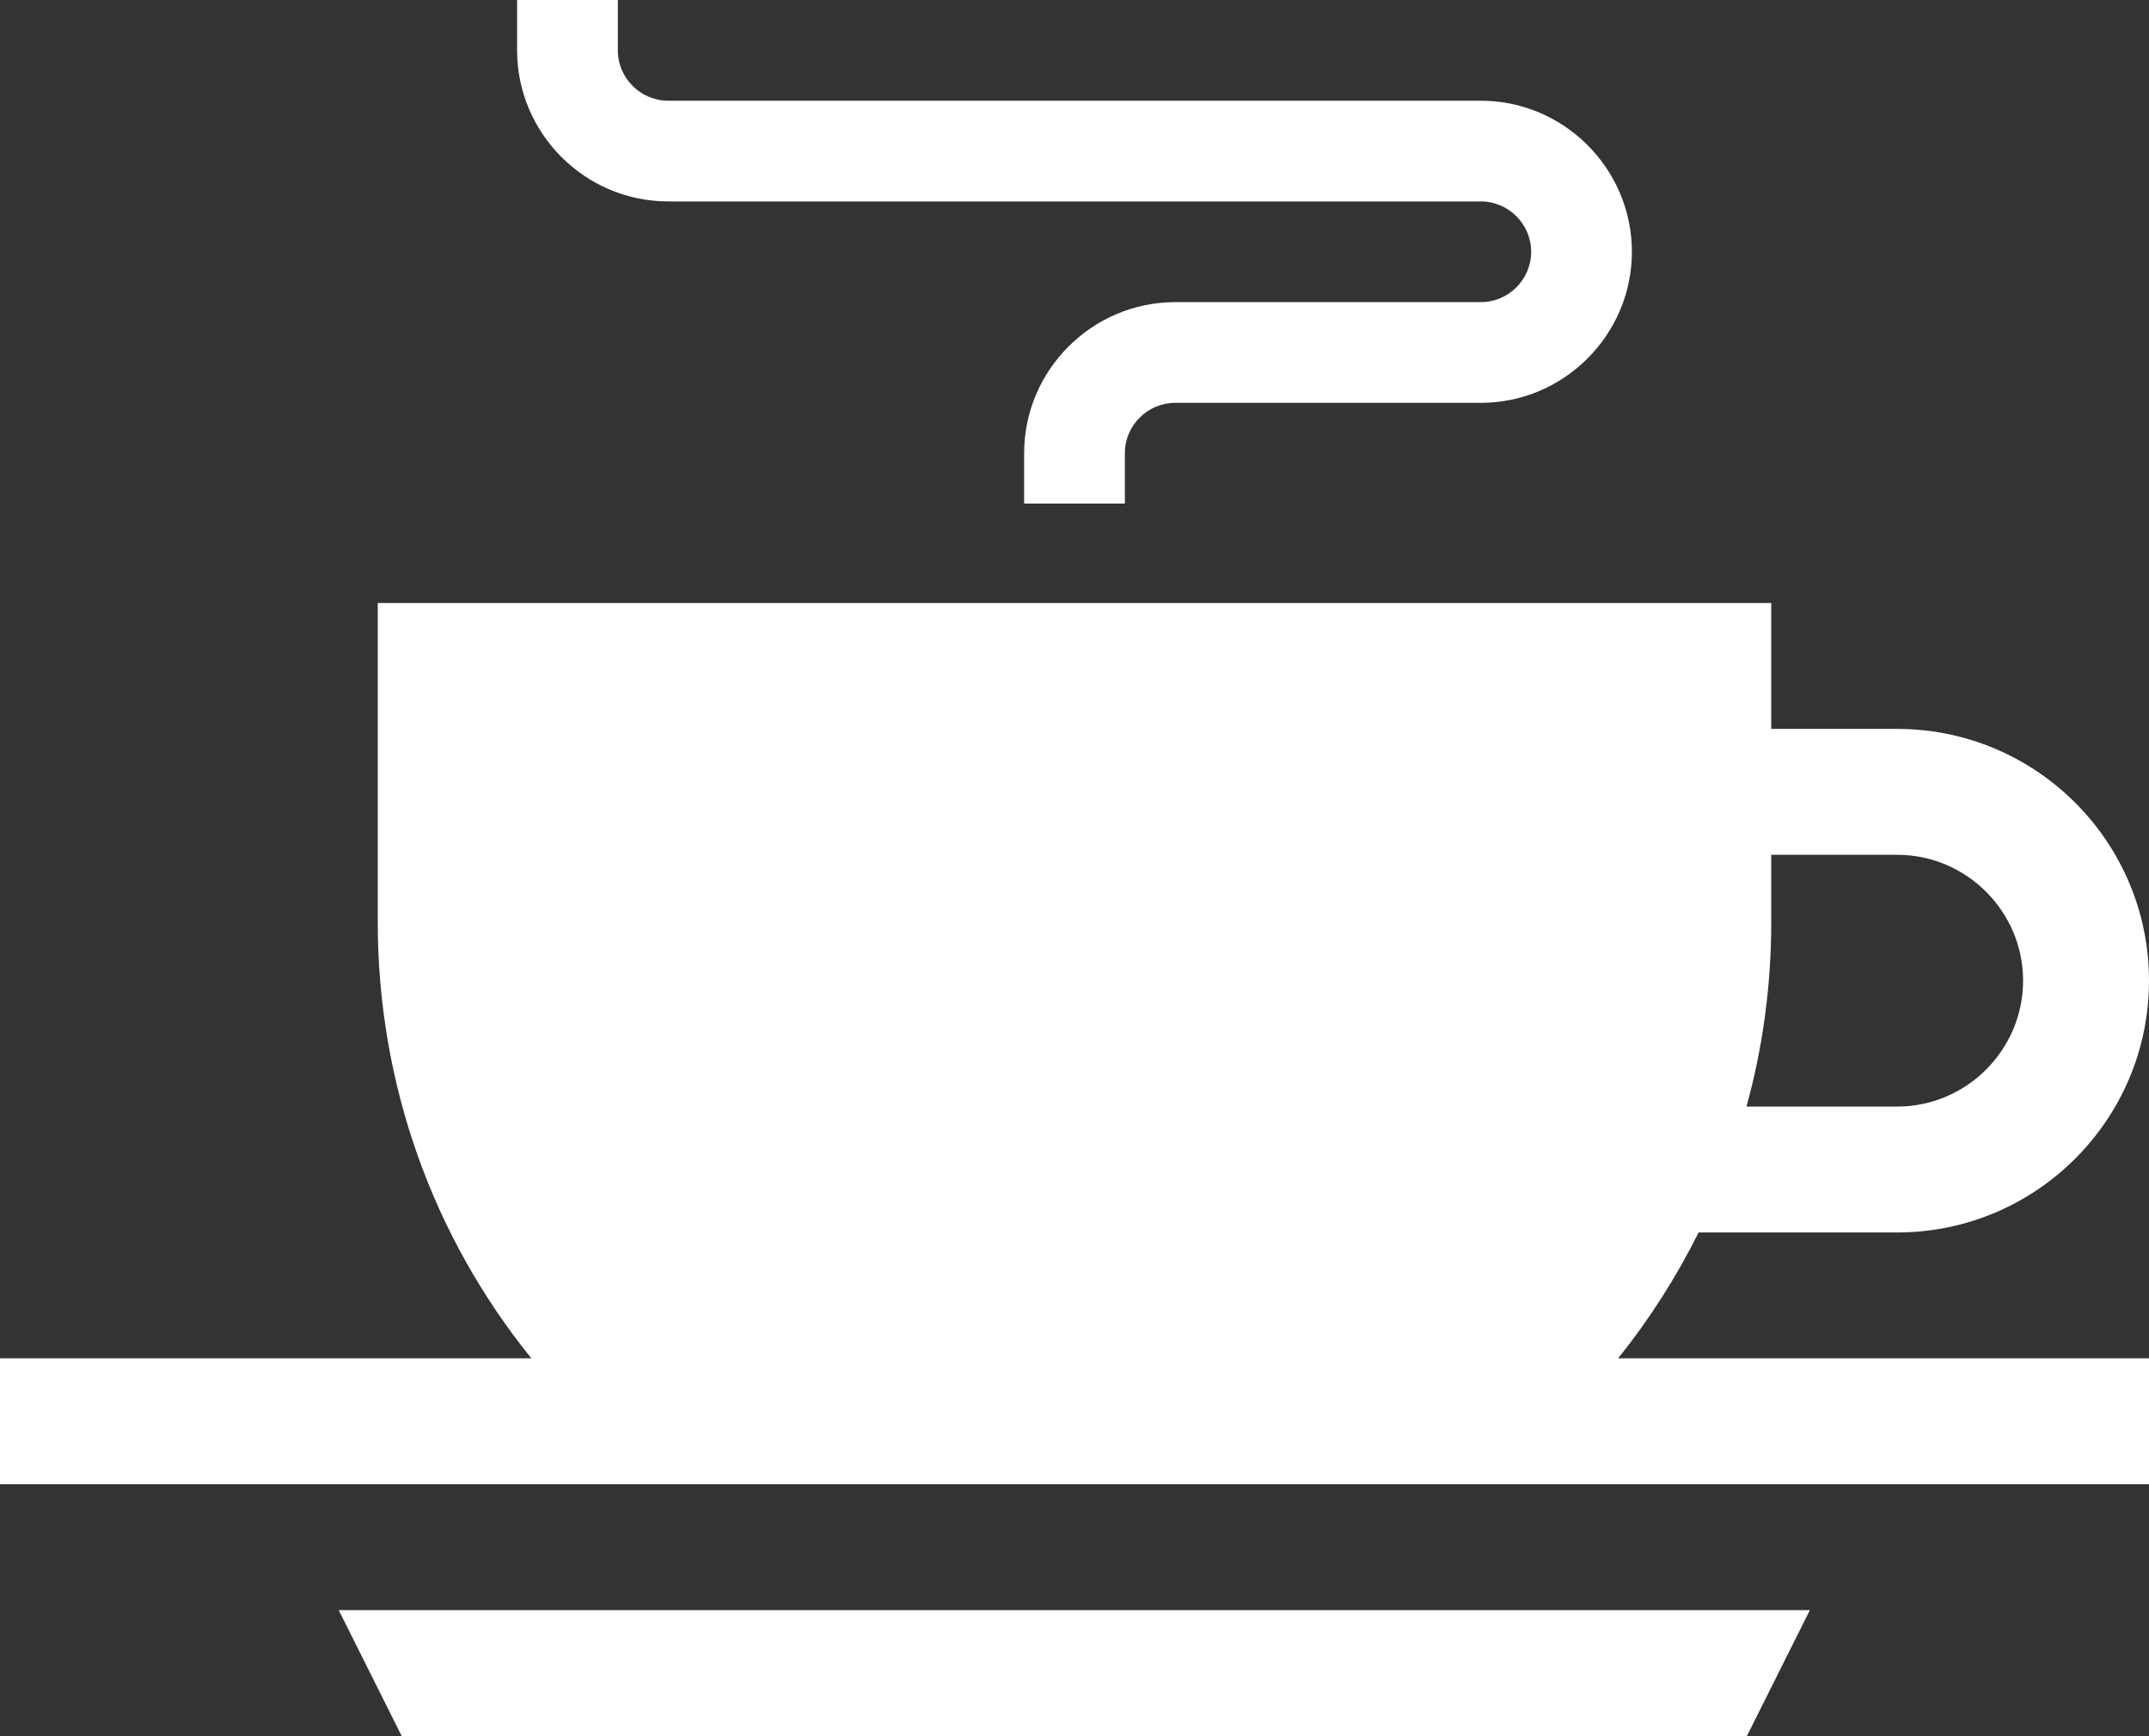 <?xml version="1.0" encoding="utf-8"?>
<!-- Generator: Adobe Illustrator 25.2.0, SVG Export Plug-In . SVG Version: 6.00 Build 0)  -->
<svg version="1.1" id="Capa_1" xmlns="http://www.w3.org/2000/svg" xmlns:xlink="http://www.w3.org/1999/xlink" x="0px" y="0px"
	 viewBox="0 0 512 413.7" style="enable-background:new 0 0 512 413.7;" xml:space="preserve">
<rect x="0" y="0" width="512" height="413.7" fill="#333333" stroke="none"/>
<style type="text/css">
	.st0{fill:#FFFFFF;}
</style>
<path class="st0" d="M80.7,383.7l15,30h320.5l15-30H80.7z"/>
<path class="st0" d="M159.2,48h193.6c6.6,0,12,5.4,12,12s-5.4,12-12,12H280c-19.8,0-36,16.2-36,36v12h24v-12c0-6.6,5.4-12,12-12
	h72.8c19.8,0,36-16.2,36-36s-16.2-36-36-36H159.2c-6.6,0-12-5.4-12-12V0h-24v12C123.2,31.8,139.4,48,159.2,48z"/>
<path class="st0" d="M404.7,293.7H452c33.1,0,60-26.9,60-60s-26.9-60-60-60h-30v-30H90v76c0,38.5,13,74.8,36.6,104H0v30h512v-30
	H385.5C393,314.4,399.4,304.3,404.7,293.7z M452,203.7c16.5,0,30,13.5,30,30s-13.5,30-30,30h-35.9c3.9-14.1,5.9-28.9,5.9-44v-16
	L452,203.7L452,203.7z"/>
</svg>

